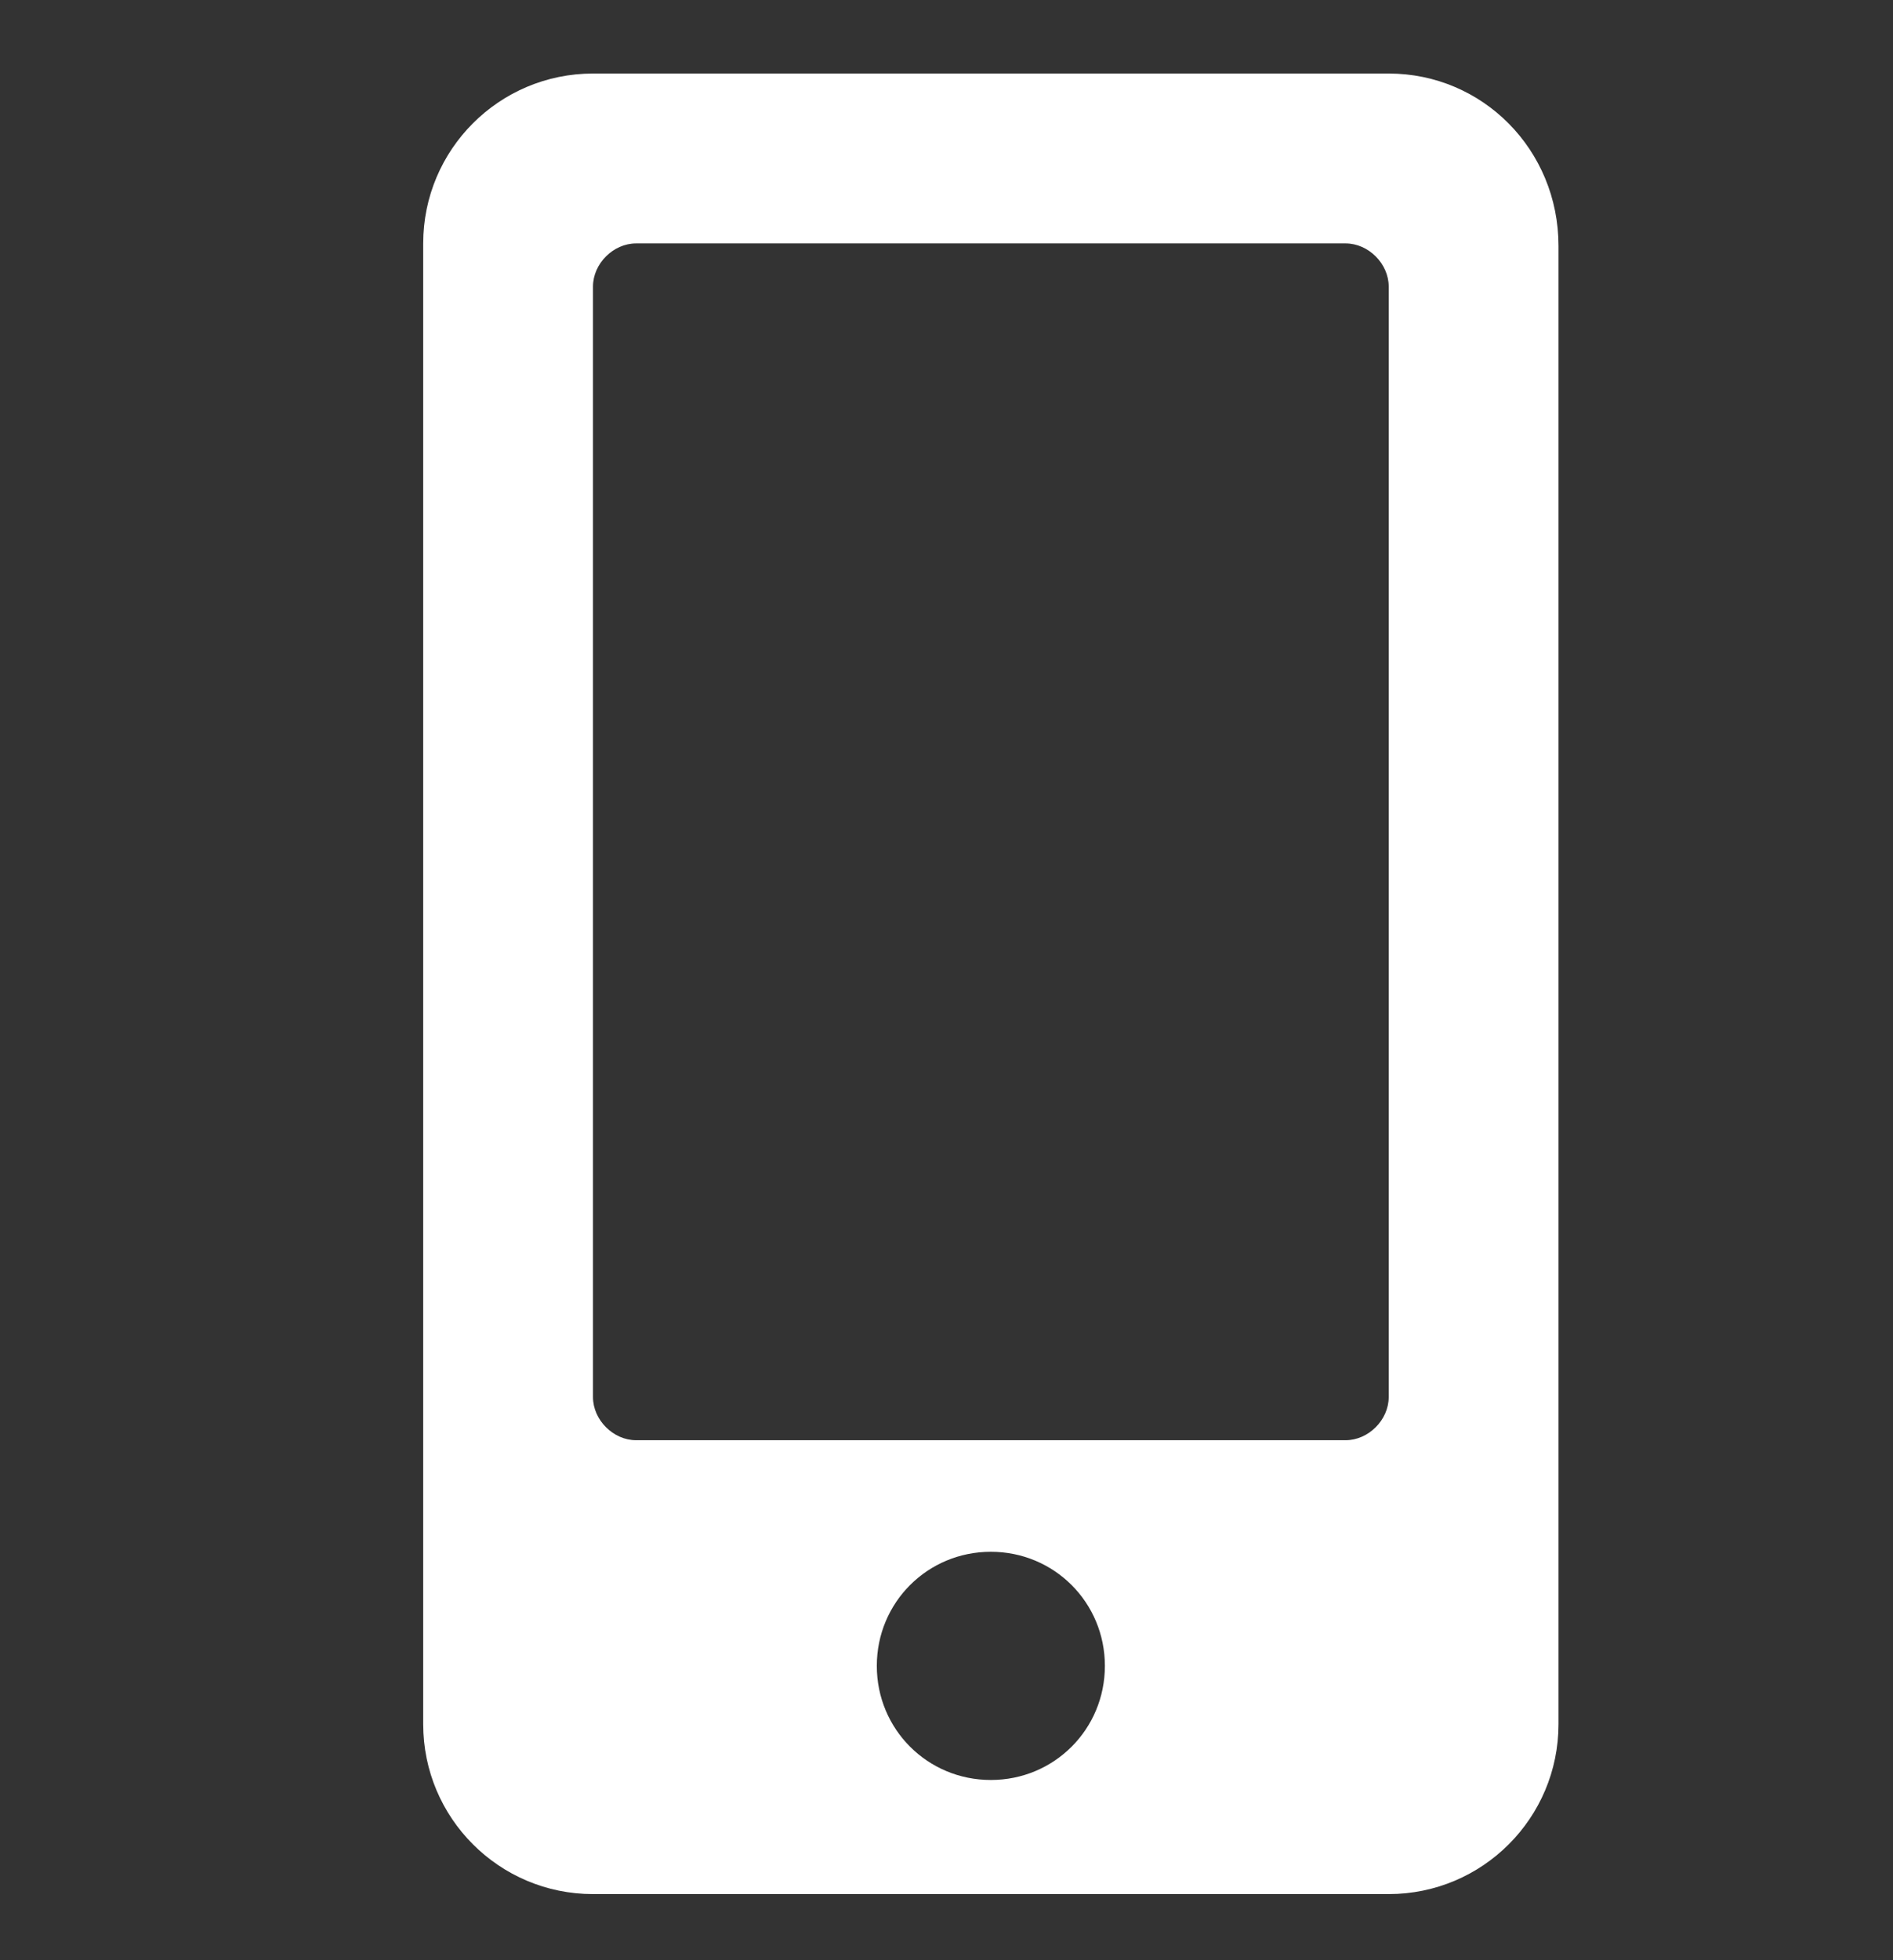 <?xml version="1.0" encoding="UTF-8"?>
<svg id="_レイヤー_1" data-name="レイヤー 1" xmlns="http://www.w3.org/2000/svg" version="1.1" viewBox="0 0 74.7 77.3">
  <rect x="0" y="0" width="74.7" height="77.3" fill="#333333" stroke="none"/>
  <defs>
    <style>
      .cls-1 {
        fill: #fff;
        stroke-width: 0px;
      }
    </style>
  </defs>
  <path id="mobile-alt-solid" class="cls-1" d="M54.8,2.9h-31.4c-3.7,0-6.7,3-6.7,6.7v58.4c0,3.7,3,6.7,6.7,6.7h31.4c3.7,0,6.7-3,6.7-6.7V9.7c0-3.8-3-6.8-6.7-6.8ZM39.1,70.2c-2.5,0-4.5-2-4.5-4.5s2-4.5,4.5-4.5,4.5,2,4.5,4.5h0c0,2.5-2,4.5-4.5,4.5h0ZM54.8,55.1c0,.9-.8,1.7-1.7,1.7h-28c-.9,0-1.7-.8-1.7-1.7V11.3c0-.9.8-1.7,1.7-1.7h28c.9,0,1.7.8,1.7,1.7v43.8Z"/>
</svg>